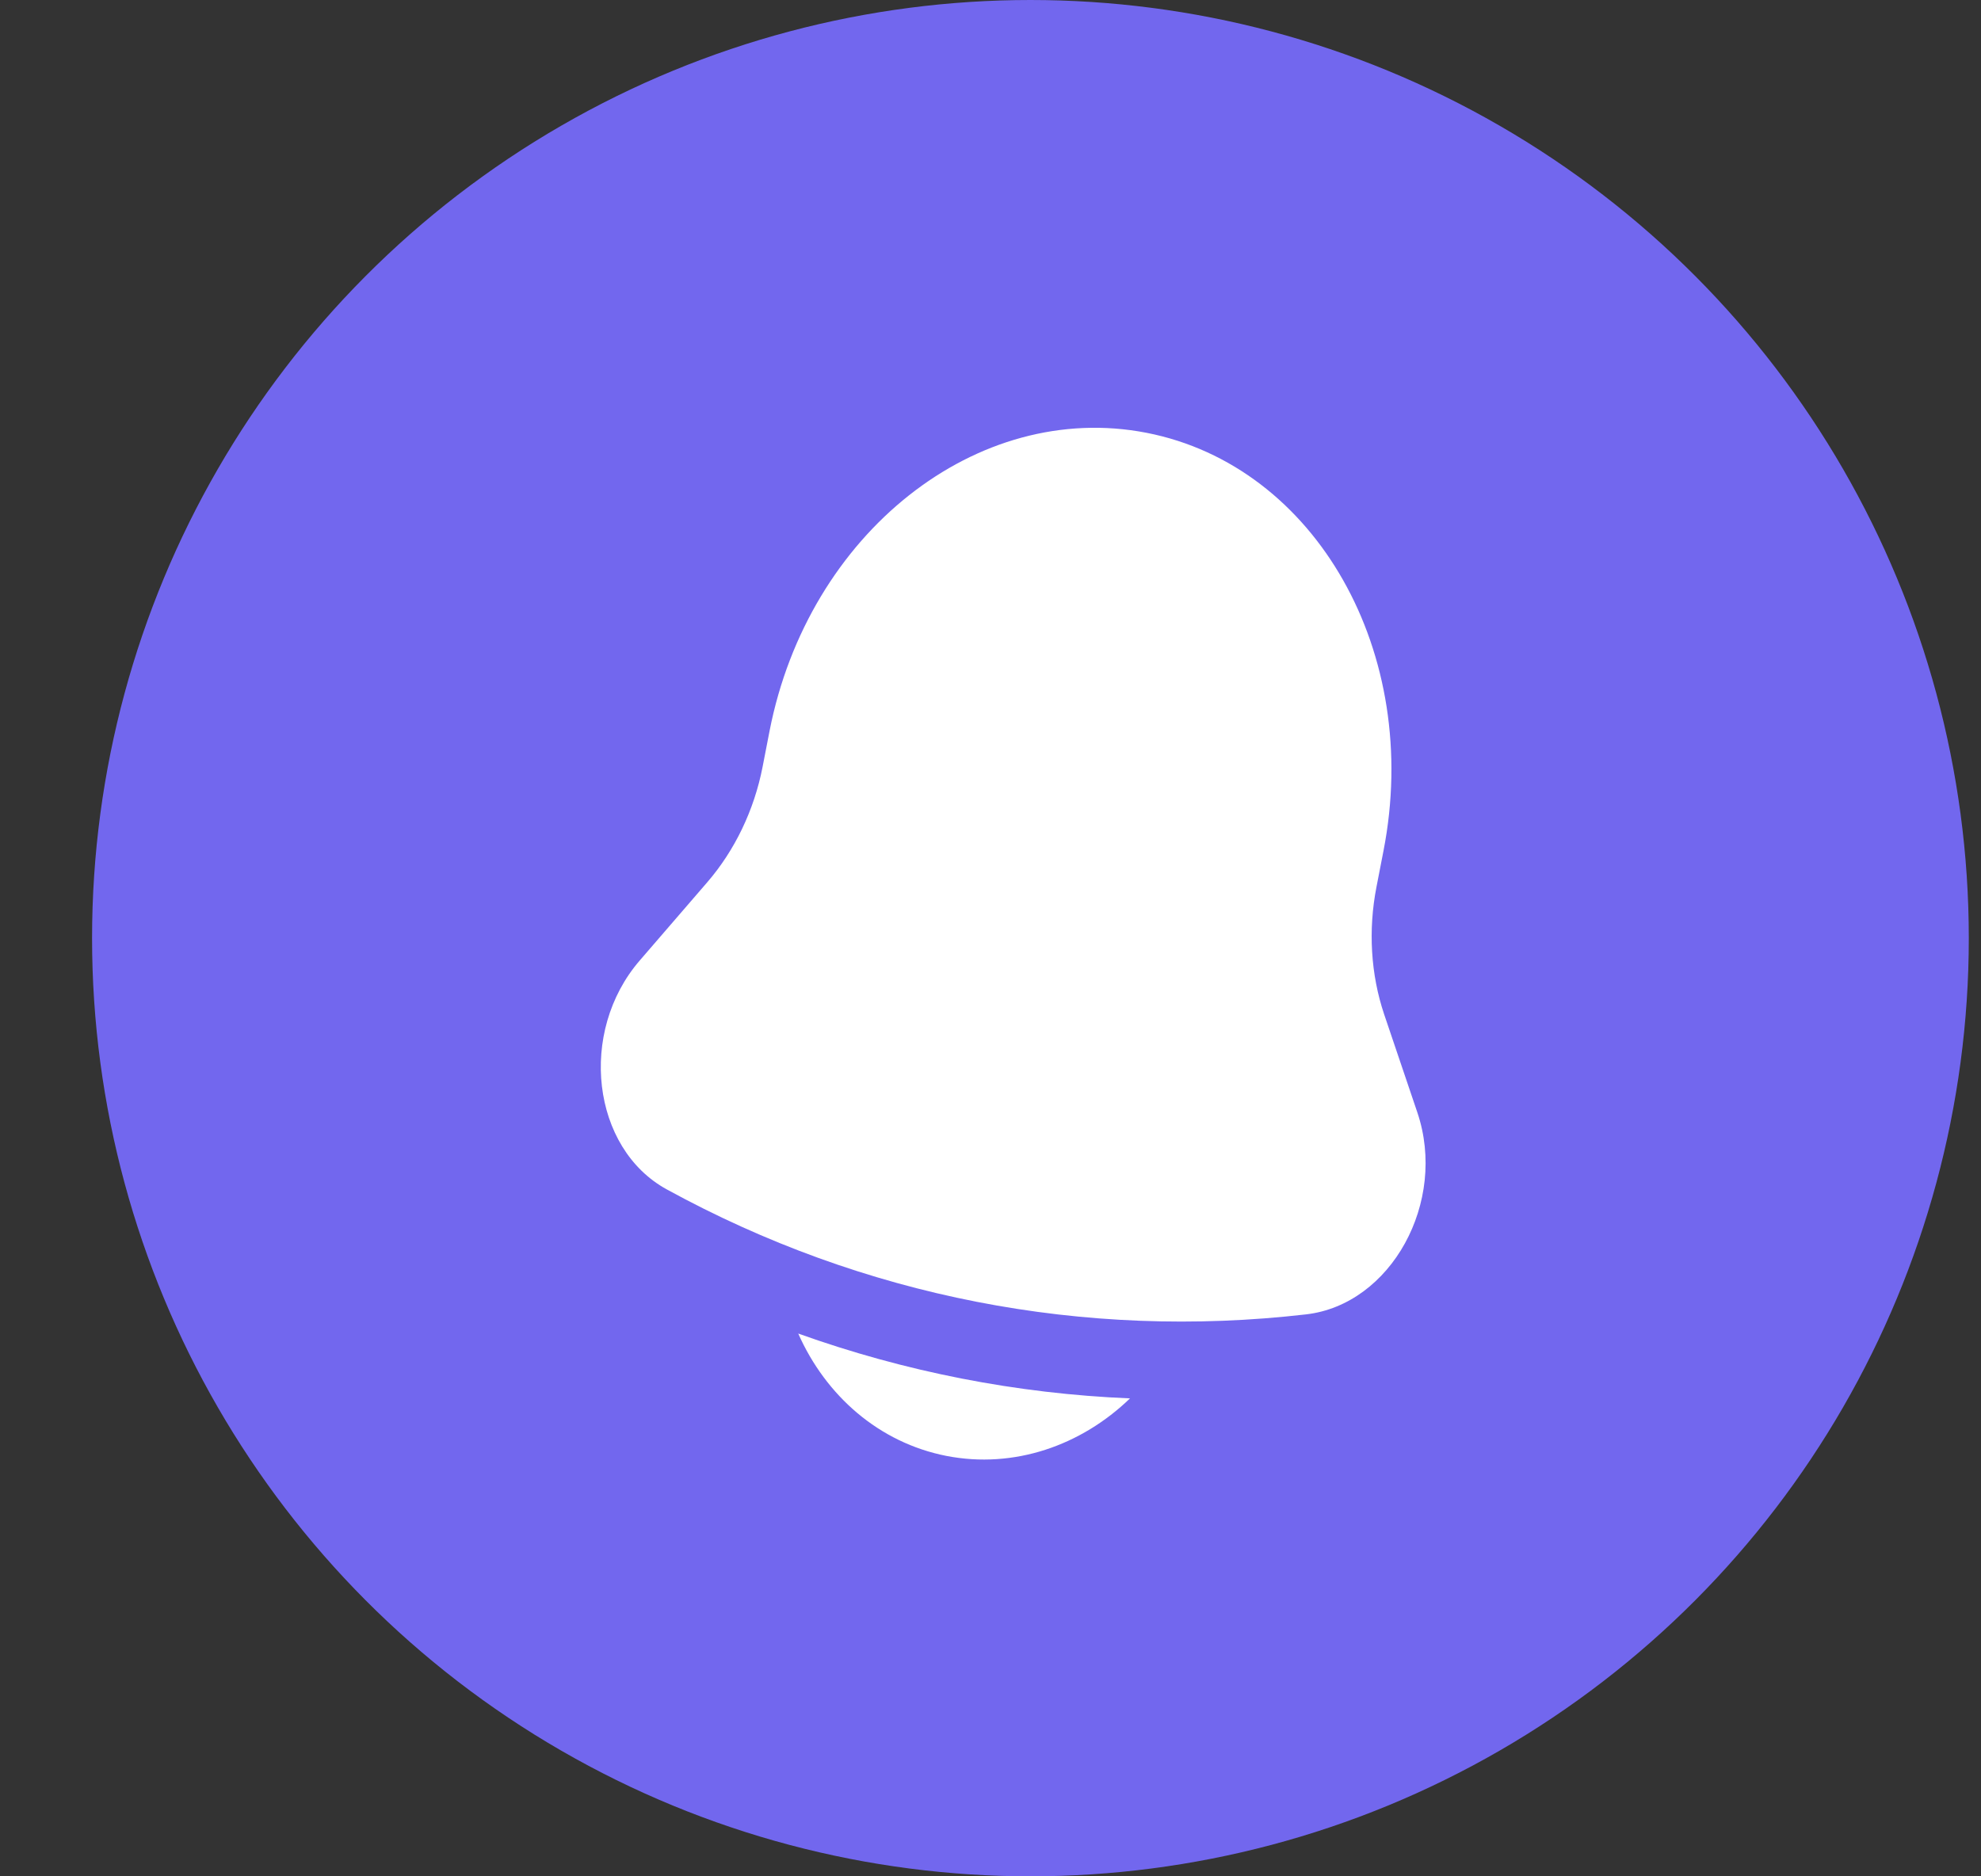<?xml version="1.0" encoding="UTF-8"?> <svg xmlns="http://www.w3.org/2000/svg" width="19" height="18" viewBox="0 0 19 18" fill="none"><rect x="0" y="0" width="19" height="18" fill="#333333" stroke="none"/> <circle cx="9.883" cy="9" r="9" fill="#7267EE"></circle> <path d="M7.656 12.793C7.92 13.389 8.43 13.84 9.078 13.967C9.726 14.093 10.369 13.868 10.838 13.415C9.751 13.37 8.681 13.16 7.656 12.793Z" fill="white"></path> <path d="M13.269 8.163L13.202 8.508C13.121 8.923 13.147 9.349 13.276 9.732L13.594 10.672C13.884 11.531 13.342 12.515 12.527 12.609C10.395 12.855 8.277 12.441 6.395 11.41C5.675 11.016 5.543 9.9 6.136 9.214L6.784 8.463C7.048 8.157 7.233 7.772 7.314 7.357L7.381 7.012C7.752 5.115 9.371 3.835 10.997 4.152C12.623 4.47 13.64 6.266 13.269 8.163Z" fill="white"></path> </svg> 